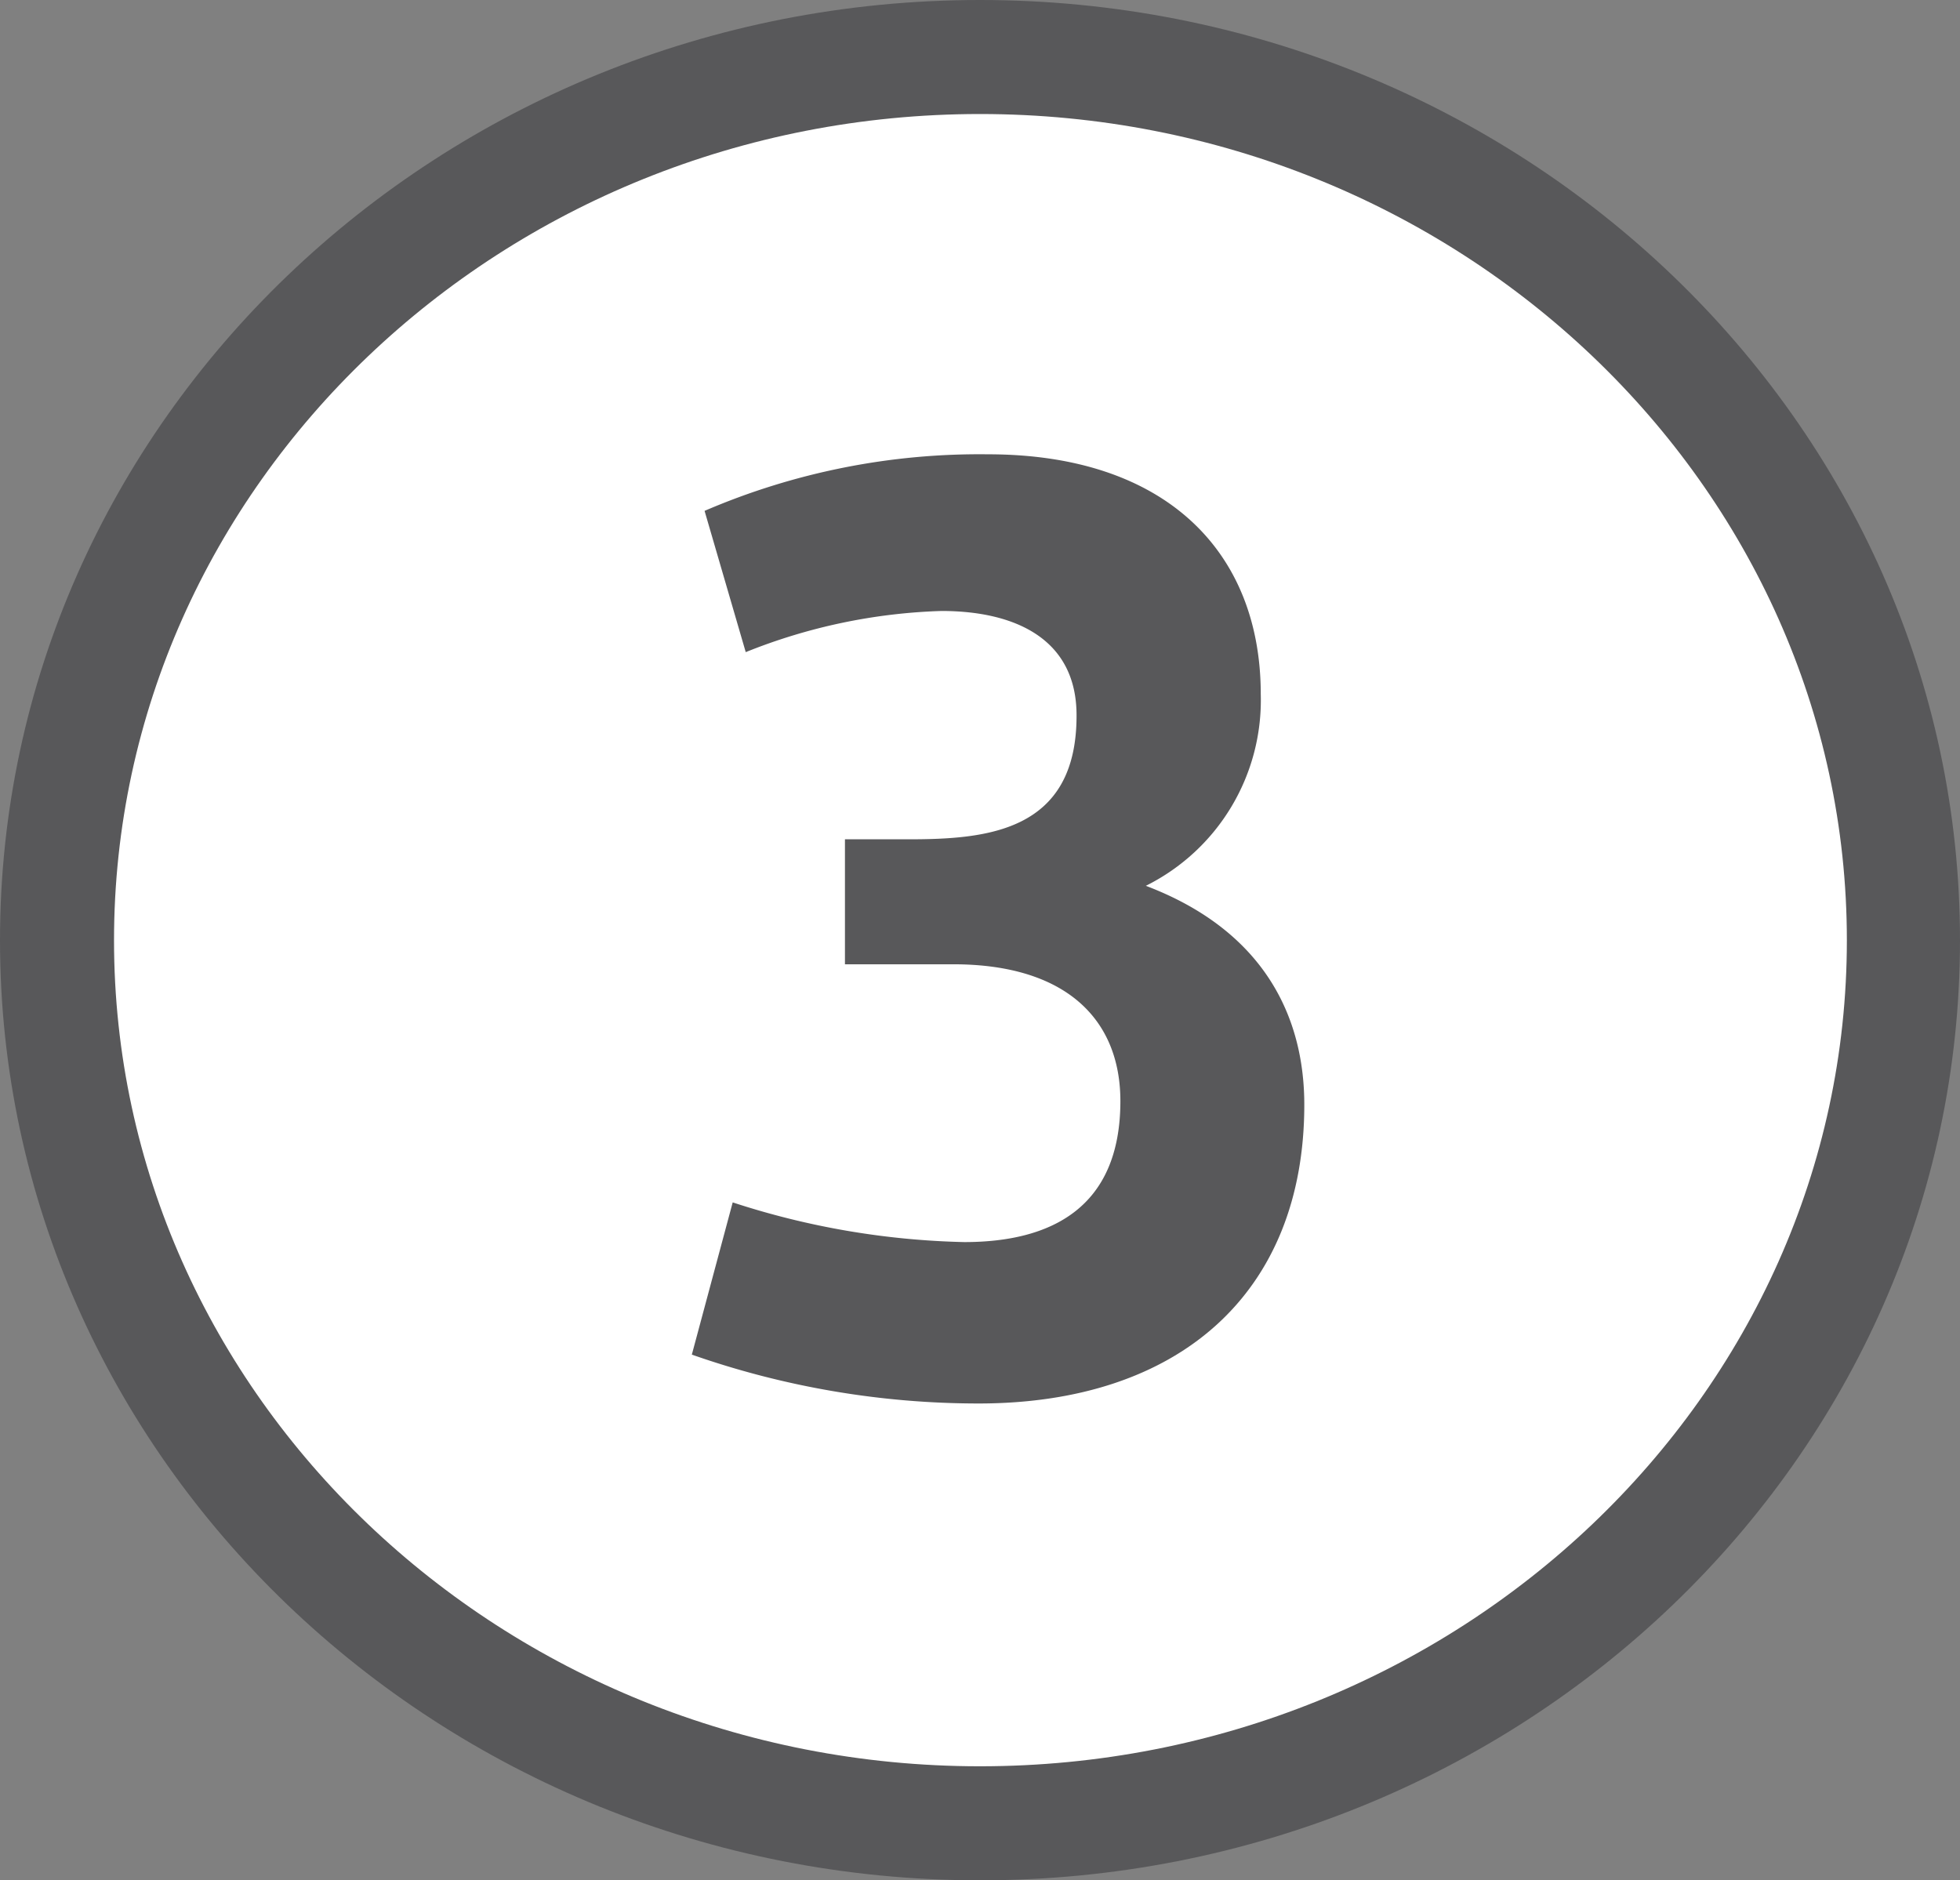 <svg id="Ebene_1" data-name="Ebene 1" xmlns="http://www.w3.org/2000/svg" viewBox="0 0 66.18 63.49"><rect x="0" y="0" width="66.18" height="63.49" fill="#808080" stroke="none"/><title>Risiko3</title><ellipse cx="33.09" cy="31.75" rx="31.16" ry="29.82" fill="#fff"/><path d="M141.73,173.15c-18.25,0-33.09-14.24-33.09-31.74s14.84-31.75,33.09-31.75,33.09,14.24,33.09,31.75S160,173.15,141.73,173.15Zm0-59.64c-16.12,0-29.24,12.52-29.24,27.9s13.12,27.89,29.24,27.89S171,156.79,171,141.41,157.86,113.51,141.73,113.51Z" transform="translate(-108.64 -109.66)" fill="#58585a"/><path d="M140.43,130.29a19.25,19.25,0,0,0-6.61,1.39l-1.39-4.77A23.48,23.48,0,0,1,142,125c6,0,9.21,3.29,9.21,8.1a7,7,0,0,1-3.88,6.47c4,1.52,5.35,4.43,5.35,7.39,0,6.34-4.2,10.09-11,10.09A29.26,29.26,0,0,1,132,155.4l1.38-5.14a27,27,0,0,0,7.82,1.34c2.87,0,5.27-1.11,5.27-4.76,0-2.77-1.85-4.62-5.64-4.62h-3.66V138h2.13c2.64,0,5.69-.24,5.69-4.17C145,131.21,142.88,130.29,140.43,130.29Z" transform="translate(-108.64 -109.66)" fill="#58585a"/></svg>